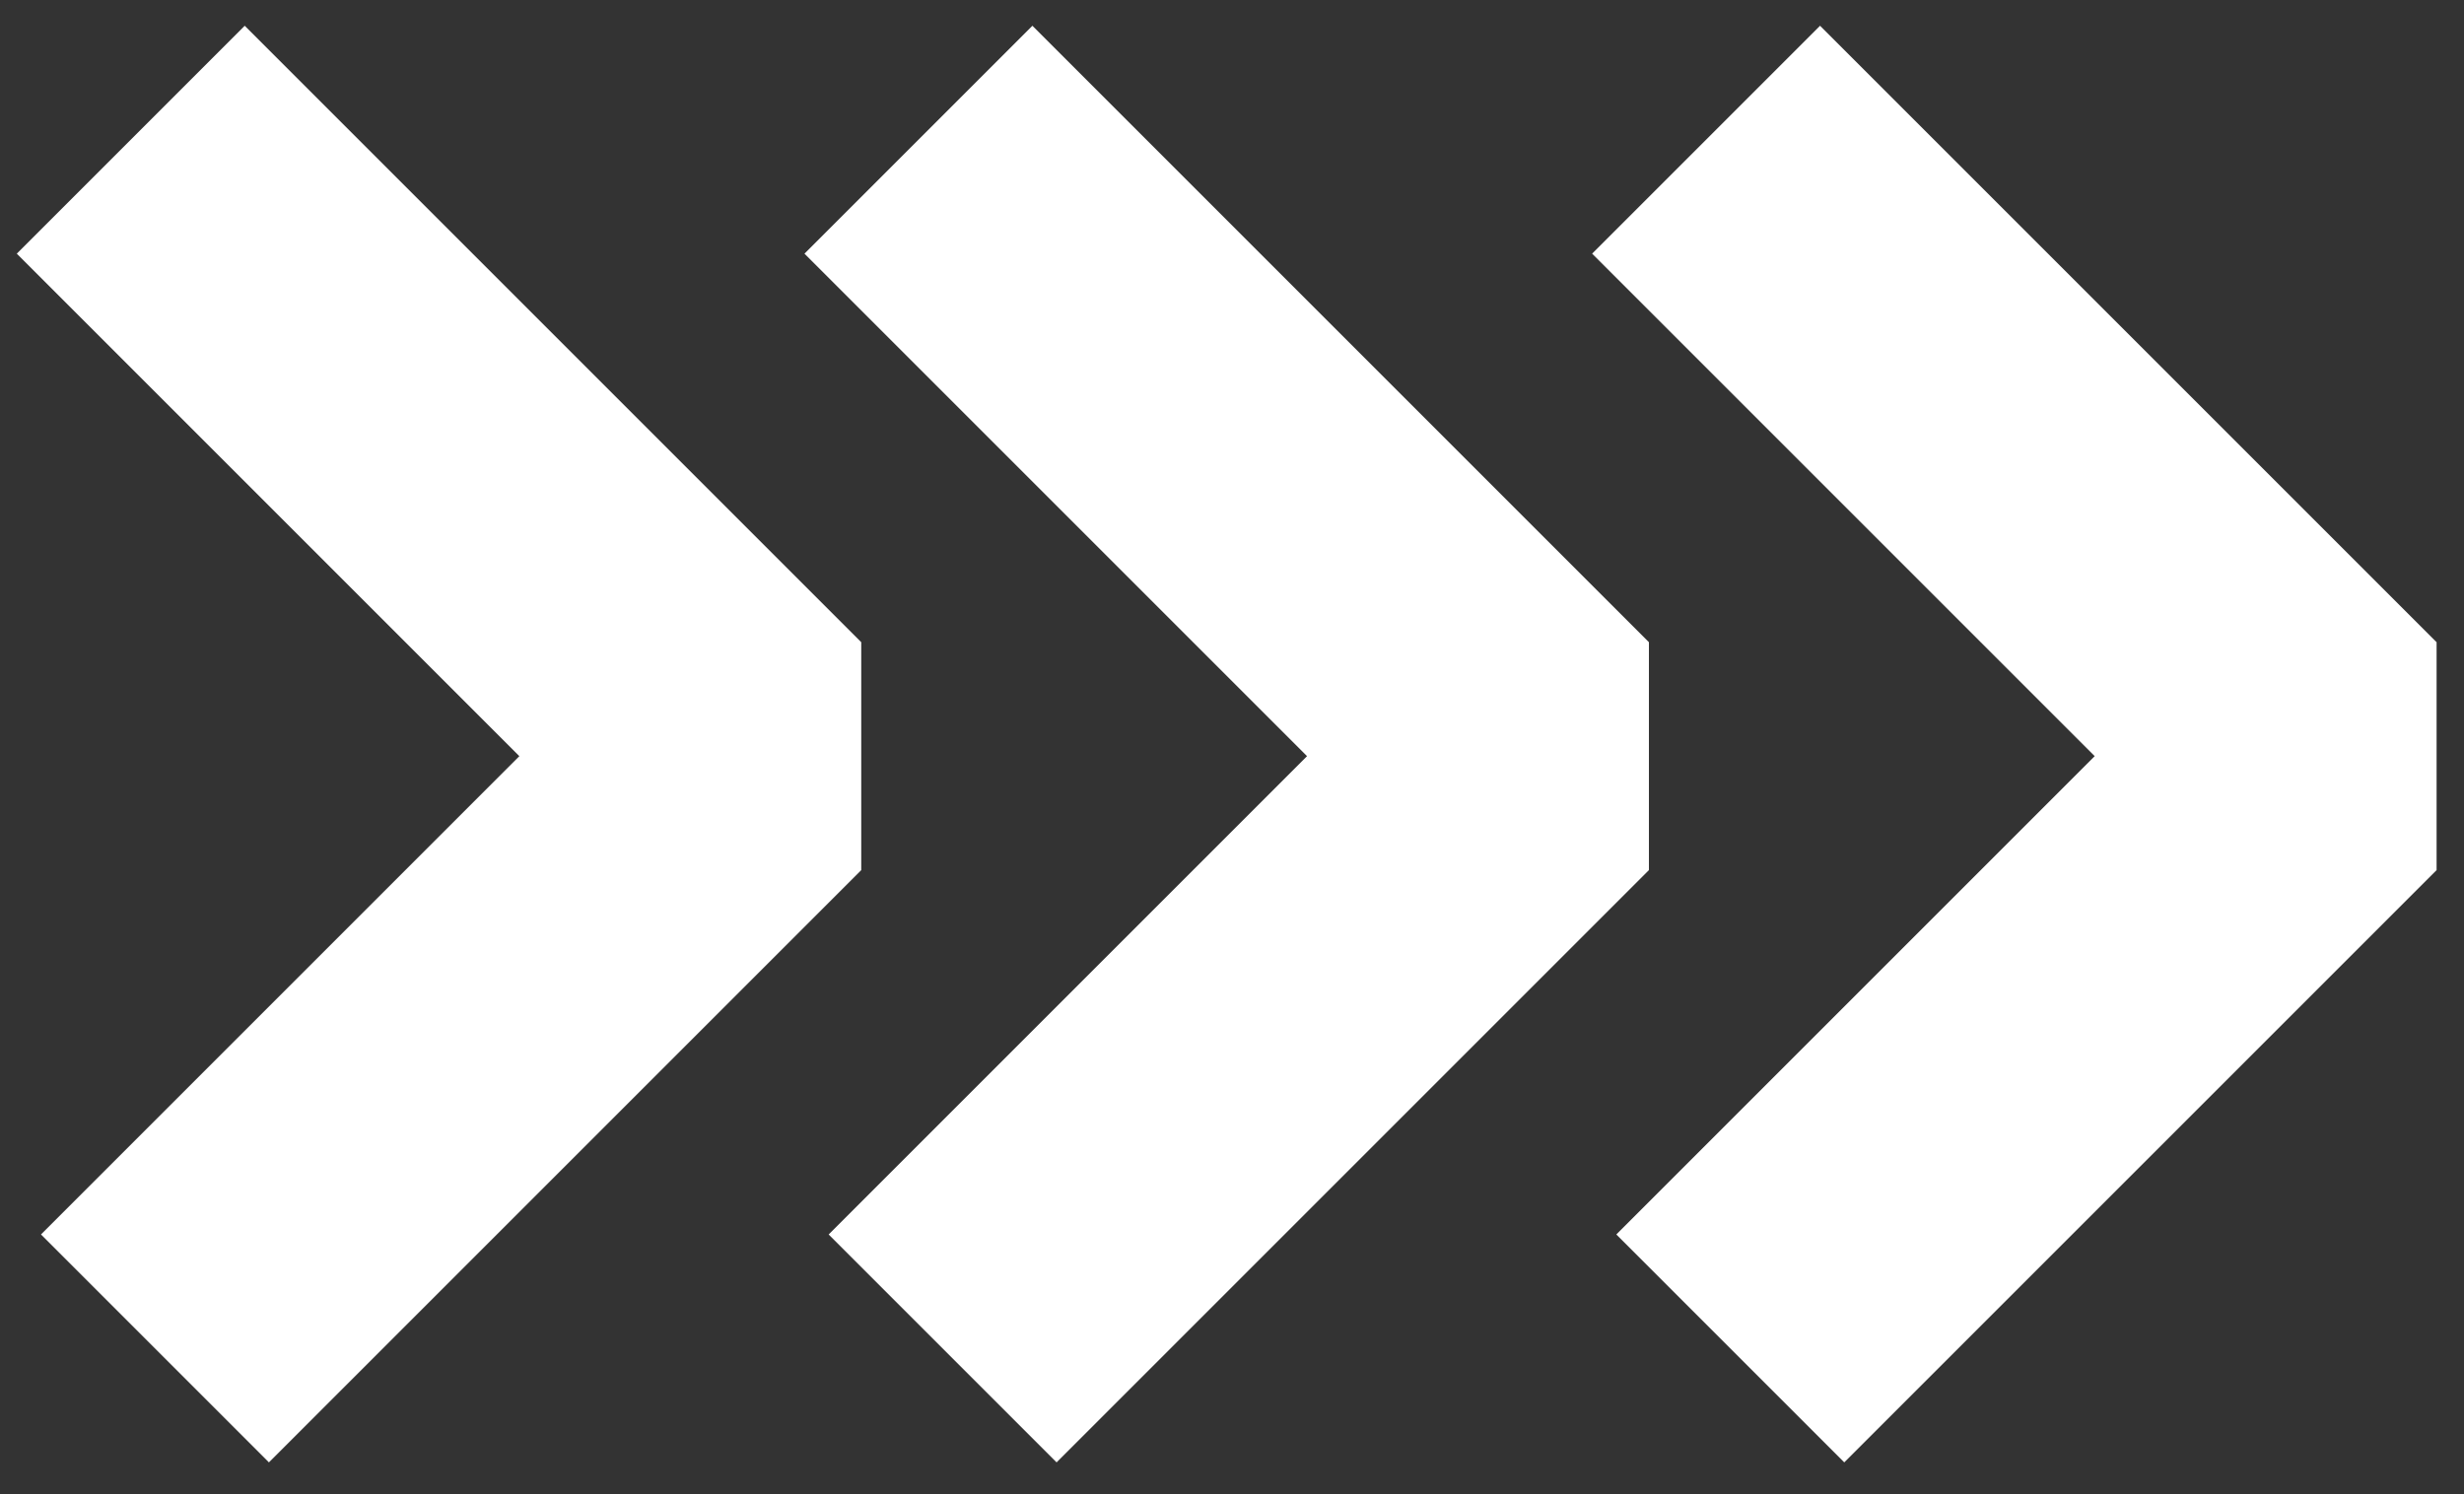 <?xml version="1.0" encoding="UTF-8"?> <svg xmlns="http://www.w3.org/2000/svg" width="61" height="37" viewBox="0 0 61 37" fill="none"><rect x="0" y="0" width="61" height="37" fill="#333333" stroke="none"/> <path d="M3.836 33.386L18.5 18.722L3.237 3.459" stroke="white" stroke-width="7.98" stroke-linejoin="bevel"></path> <path d="M23.336 33.386L38 18.722L22.737 3.459" stroke="white" stroke-width="7.98" stroke-linejoin="bevel"></path> <path d="M42.836 33.386L57.5 18.722L42.237 3.459" stroke="white" stroke-width="7.98" stroke-linejoin="bevel"></path> </svg> 